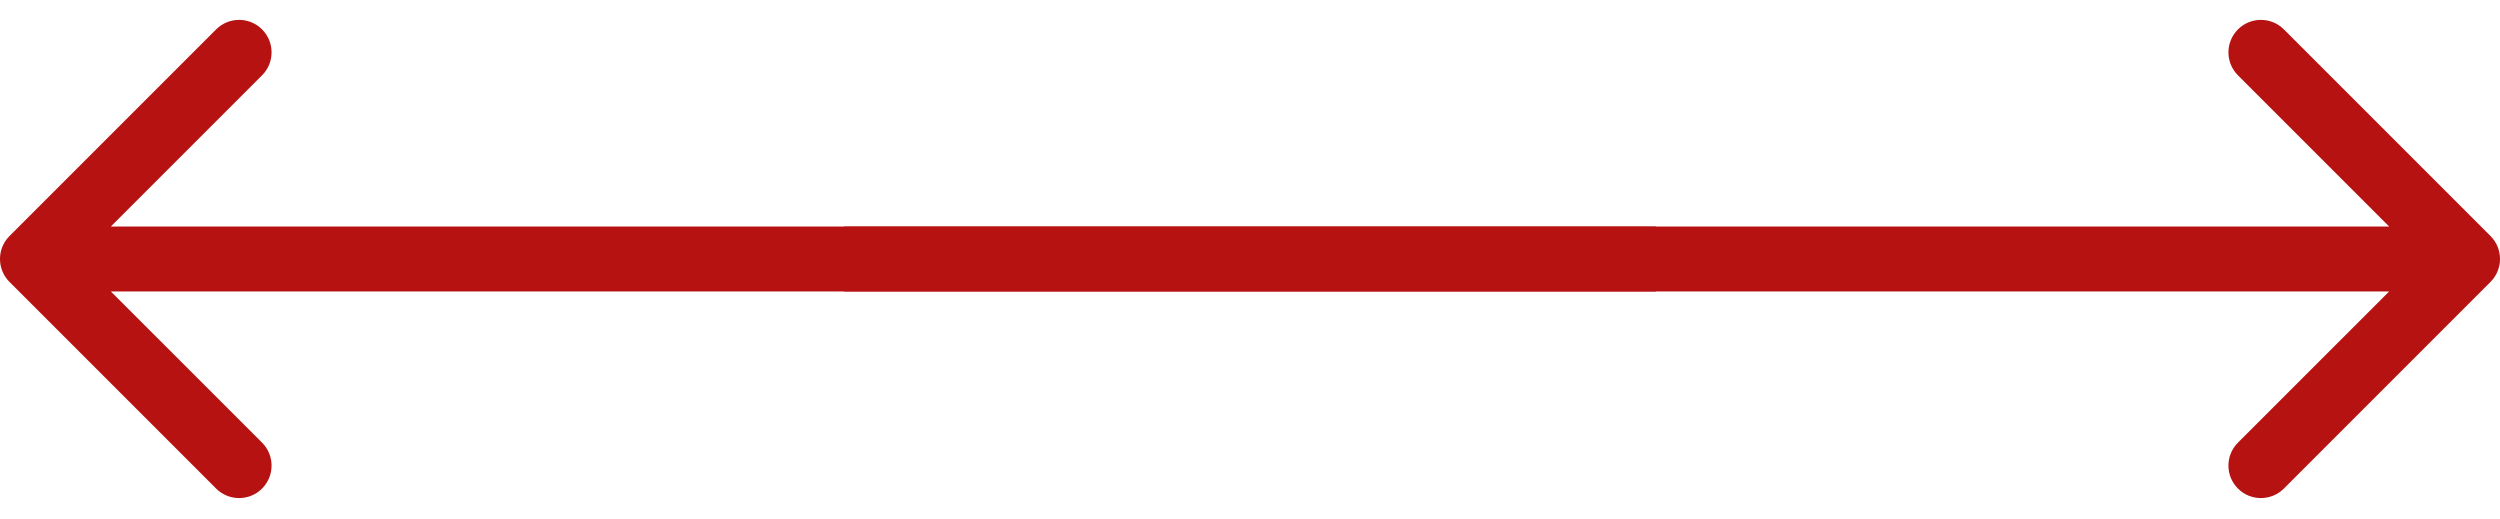 <svg width="77" height="16" viewBox="0 0 77 16" fill="none" xmlns="http://www.w3.org/2000/svg">
<path d="M76.707 8.684C77.098 8.293 77.098 7.66 76.707 7.269L70.343 0.905C69.953 0.515 69.32 0.515 68.929 0.905C68.538 1.296 68.538 1.929 68.929 2.32L74.586 7.977L68.929 13.633C68.538 14.024 68.538 14.657 68.929 15.048C69.32 15.438 69.953 15.438 70.343 15.048L76.707 8.684ZM26 8.977H76V6.977H26V8.977Z" fill="#B71212"/>
<path d="M0.293 8.684C-0.098 8.293 -0.098 7.66 0.293 7.269L6.657 0.905C7.047 0.515 7.681 0.515 8.071 0.905C8.462 1.296 8.462 1.929 8.071 2.32L2.414 7.977L8.071 13.633C8.462 14.024 8.462 14.657 8.071 15.048C7.681 15.438 7.047 15.438 6.657 15.048L0.293 8.684ZM51 8.977H1V6.977H51V8.977Z" fill="#B71212"/>
</svg>
